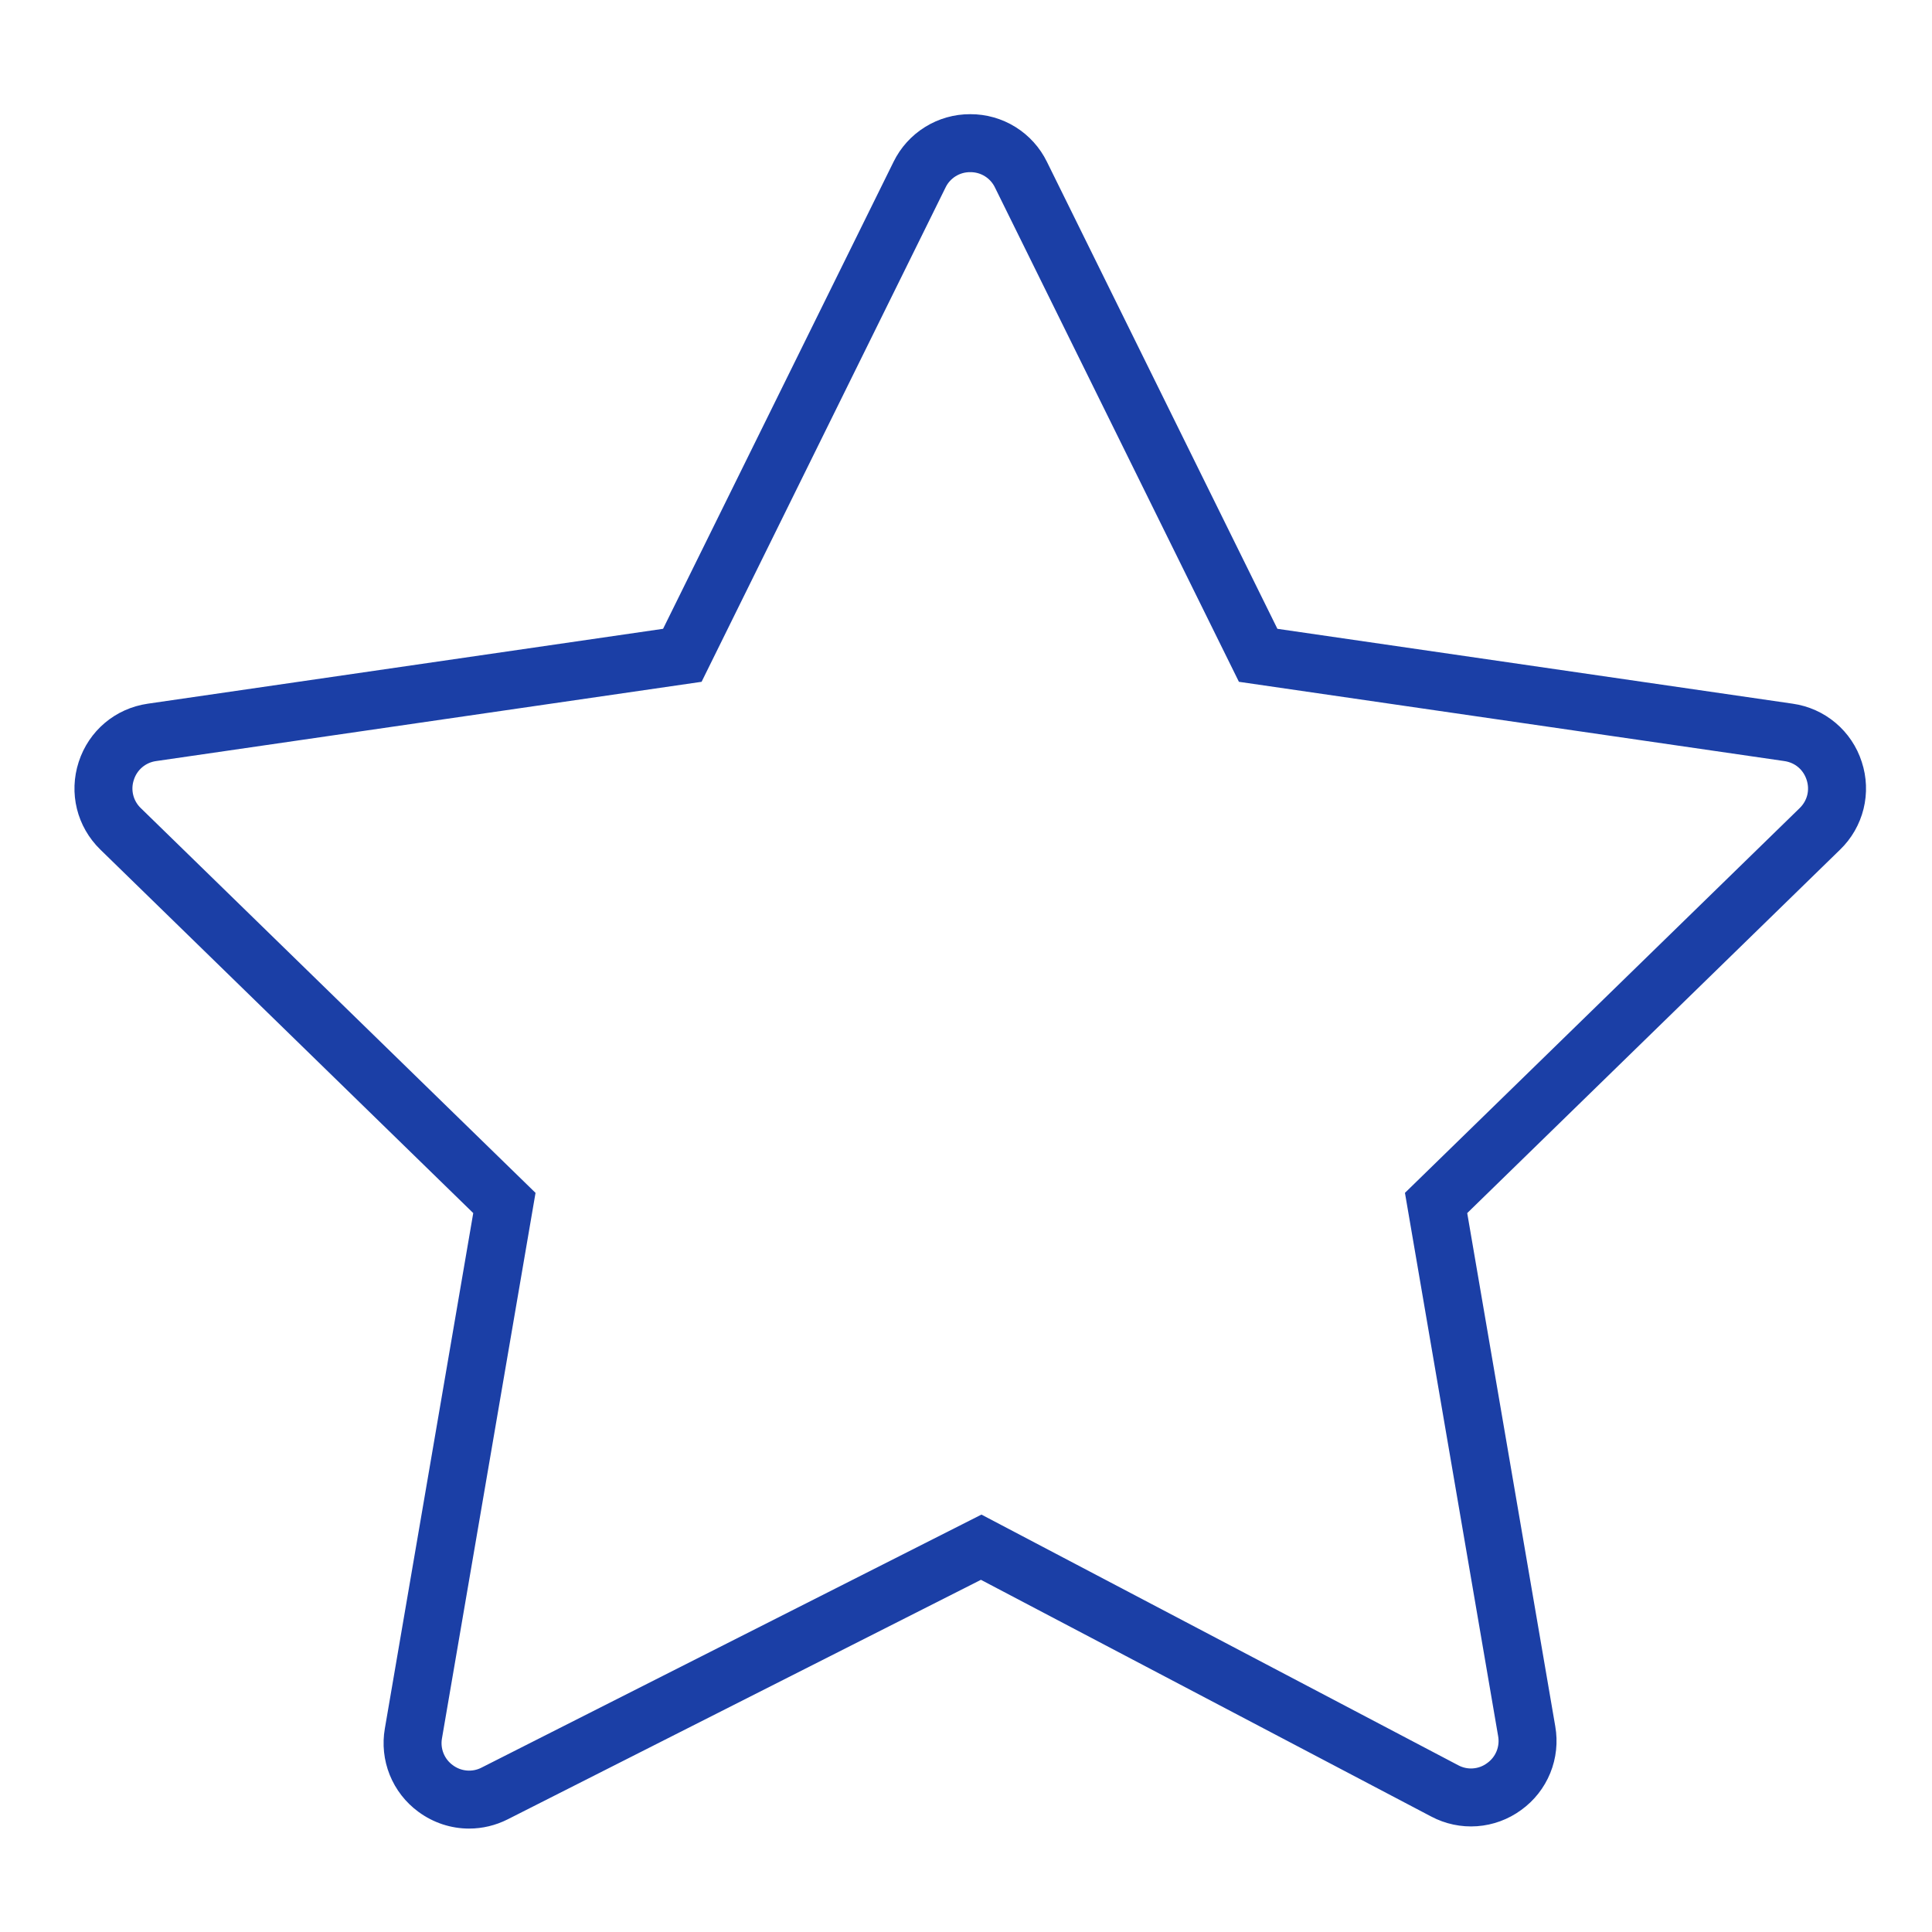 <?xml version="1.0" encoding="UTF-8"?> <svg xmlns="http://www.w3.org/2000/svg" width="100" height="100" viewBox="0 0 100 100" fill="none"><path fill-rule="evenodd" clip-rule="evenodd" d="M96.364 39.436C96.112 38.649 95.643 37.949 95.01 37.416C94.378 36.883 93.609 36.539 92.79 36.423L66.118 32.547L54.19 8.378C53.827 7.635 53.262 7.01 52.56 6.573C51.858 6.137 51.047 5.907 50.22 5.91C49.393 5.907 48.582 6.137 47.88 6.574C47.178 7.01 46.612 7.635 46.249 8.378L34.321 32.547L7.649 36.423C5.968 36.667 4.599 37.821 4.074 39.436C3.549 41.051 3.979 42.79 5.195 43.976L24.495 62.789L19.92 89.466C19.779 90.275 19.866 91.107 20.172 91.869C20.479 92.631 20.992 93.292 21.654 93.777C22.434 94.353 23.354 94.647 24.28 94.647C24.962 94.647 25.647 94.488 26.283 94.166L50.773 81.771L74.075 94.021C74.805 94.409 75.63 94.584 76.455 94.524C77.28 94.464 78.071 94.173 78.738 93.684C79.409 93.201 79.93 92.538 80.242 91.772C80.554 91.006 80.643 90.168 80.5 89.353L75.943 62.789L95.243 43.977C95.838 43.402 96.258 42.671 96.457 41.868C96.655 41.065 96.623 40.222 96.364 39.436ZM93.15 41.828L72.72 61.742L77.543 89.86C77.591 90.123 77.563 90.394 77.463 90.641C77.362 90.889 77.193 91.103 76.975 91.257C76.761 91.418 76.506 91.513 76.24 91.532C75.973 91.552 75.707 91.494 75.472 91.366L50.8 78.395L24.929 91.489C24.694 91.612 24.429 91.665 24.165 91.642C23.9 91.62 23.648 91.524 23.436 91.364C23.221 91.209 23.055 90.996 22.956 90.75C22.857 90.504 22.829 90.235 22.877 89.974L27.719 61.743L7.289 41.829C7.096 41.645 6.959 41.409 6.895 41.15C6.831 40.891 6.842 40.618 6.928 40.365C7.008 40.11 7.159 39.883 7.363 39.711C7.567 39.539 7.816 39.429 8.081 39.393L36.314 35.29L48.94 9.707C49.055 9.466 49.237 9.263 49.464 9.122C49.691 8.981 49.953 8.908 50.22 8.911C50.487 8.908 50.75 8.981 50.976 9.122C51.203 9.263 51.385 9.466 51.5 9.707L64.126 35.29L92.359 39.393C92.909 39.473 93.339 39.836 93.511 40.365C93.683 40.894 93.548 41.44 93.15 41.828Z" fill="#1B3FA6"></path></svg> 